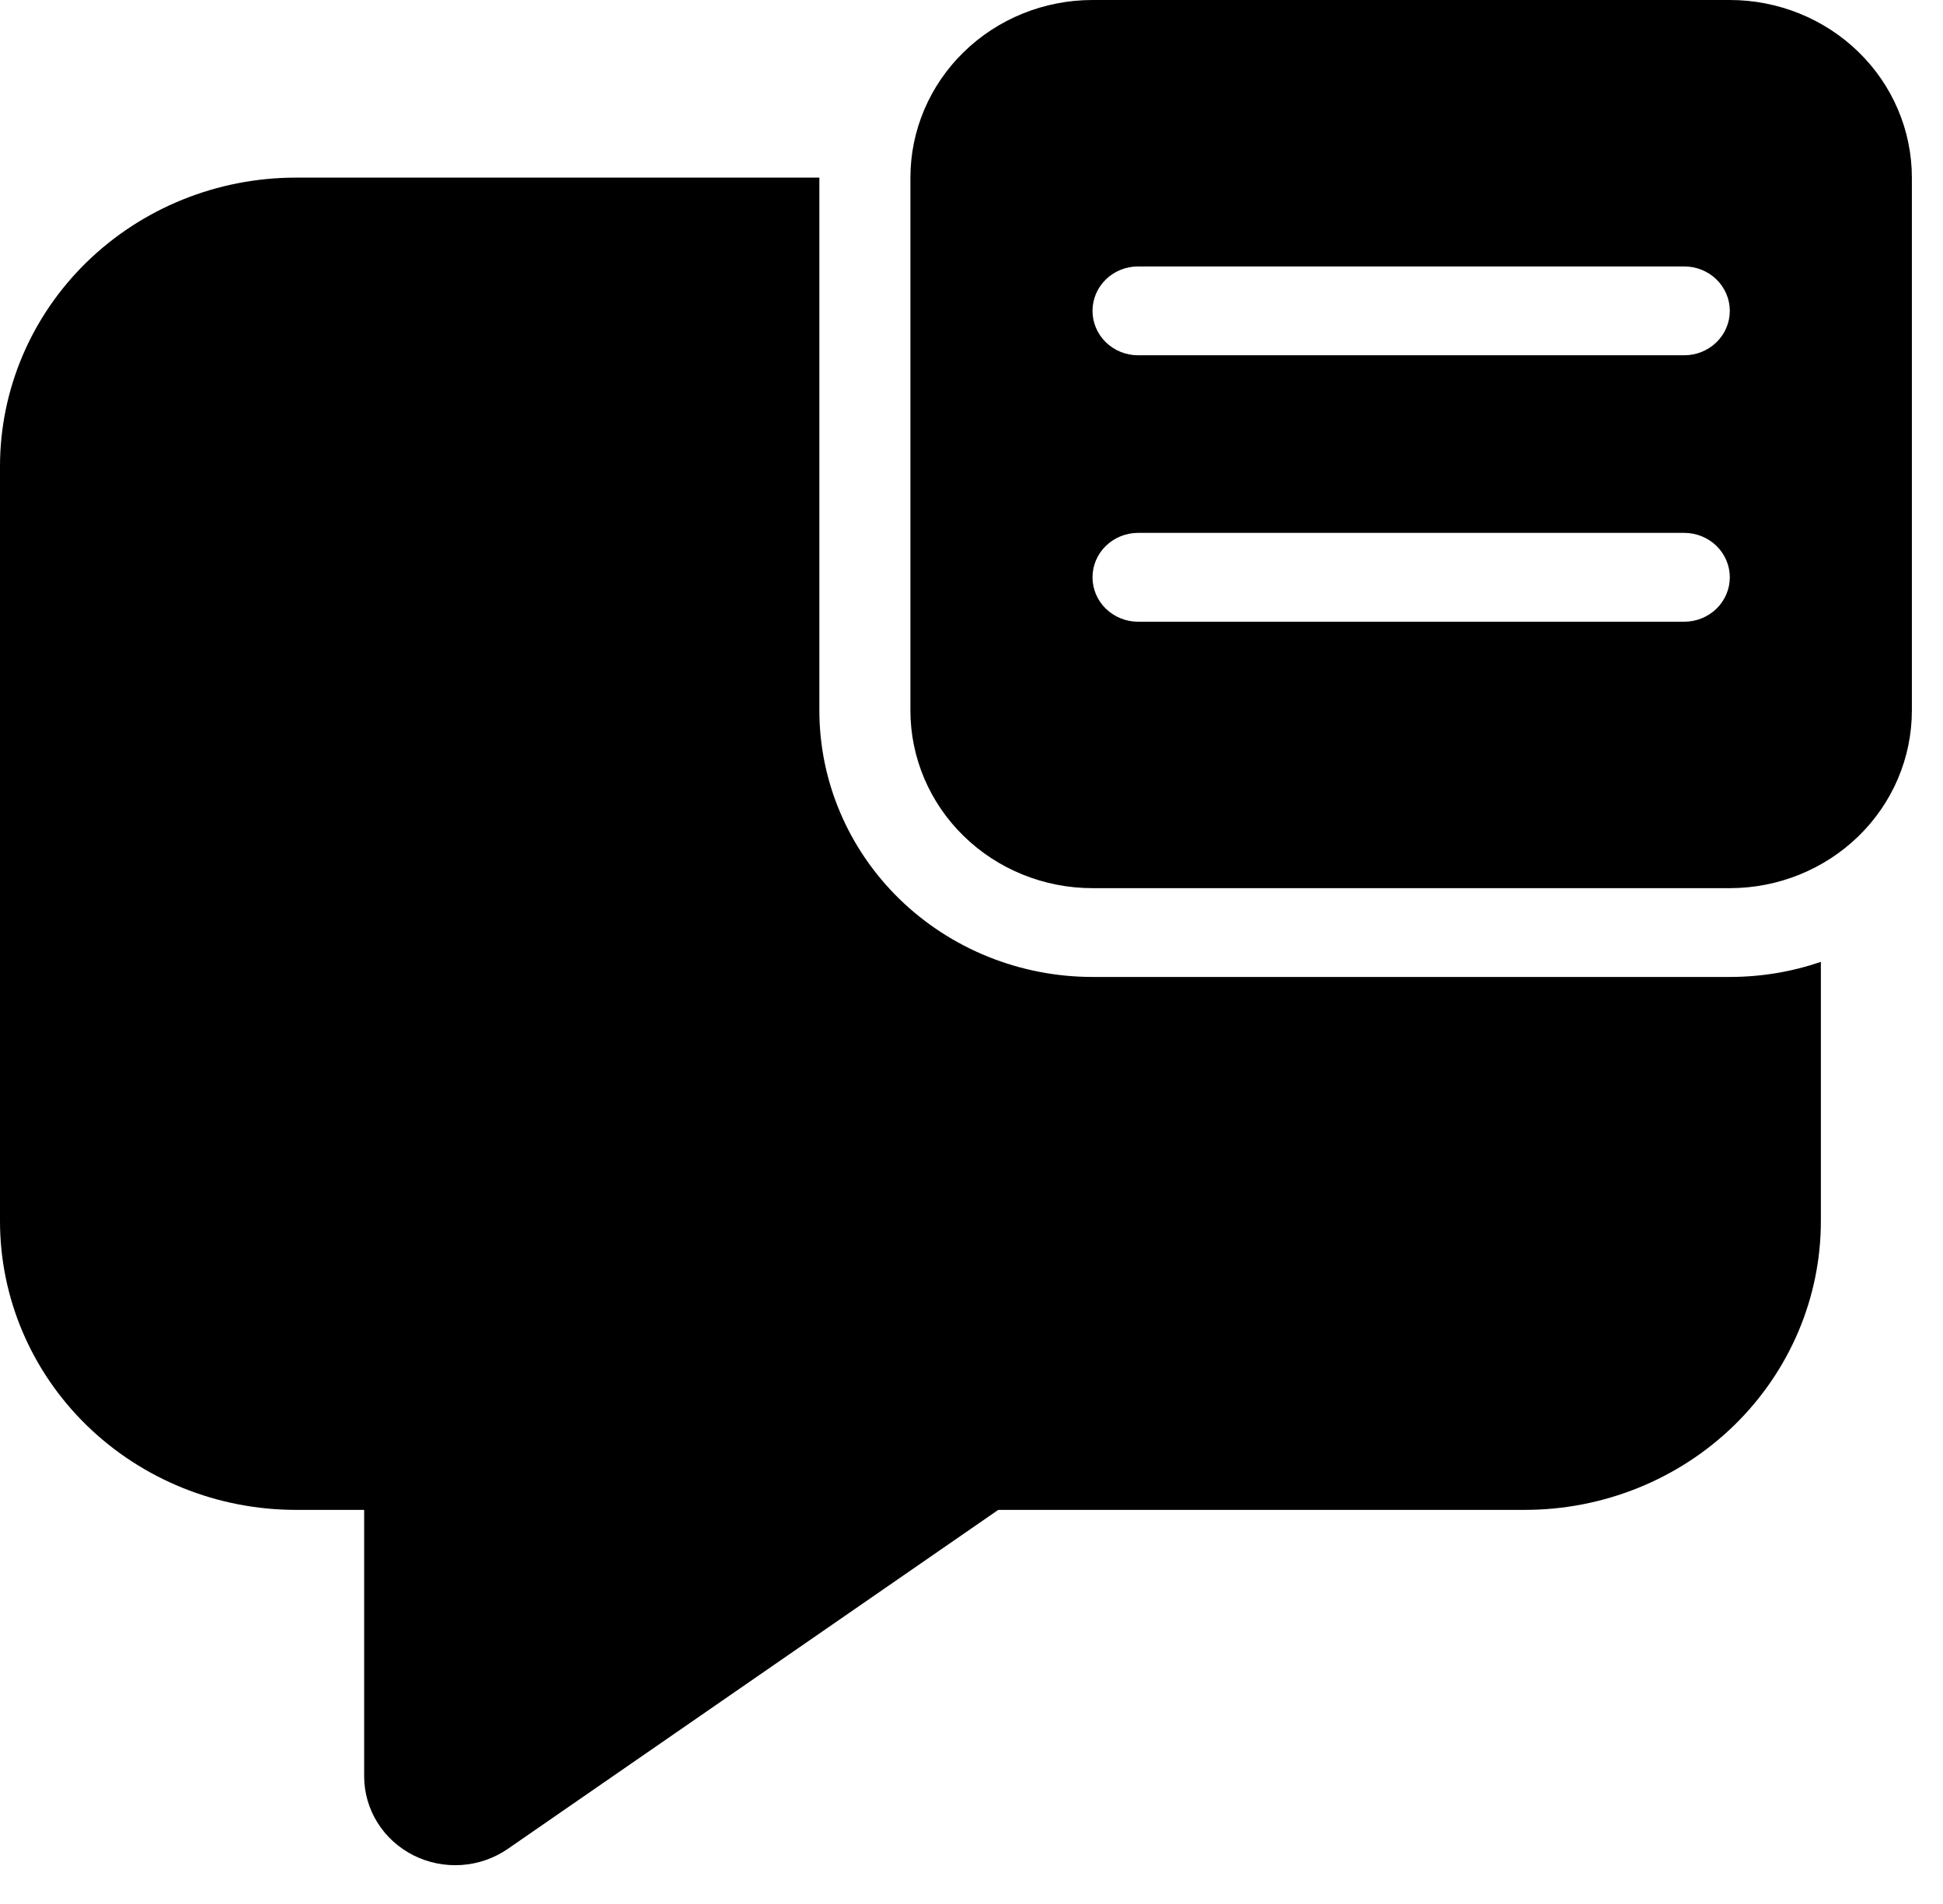 <svg width="50" height="49" viewBox="0 0 50 49" fill="none" xmlns="http://www.w3.org/2000/svg">
<path d="M23.428 4.571C23.428 3.359 23.922 2.196 24.801 1.339C25.679 0.482 26.871 0 28.114 0H44.514C45.756 0 46.948 0.482 47.827 1.339C48.706 2.196 49.199 3.359 49.199 4.571V18.285C49.199 19.498 48.706 20.661 47.827 21.518C46.948 22.375 45.756 22.857 44.514 22.857H28.114C26.871 22.857 25.679 22.375 24.801 21.518C23.922 20.661 23.428 19.498 23.428 18.285V4.571ZM29.285 6.857C28.975 6.857 28.677 6.977 28.457 7.192C28.237 7.406 28.114 7.697 28.114 8C28.114 8.303 28.237 8.594 28.457 8.808C28.677 9.022 28.975 9.143 29.285 9.143H43.342C43.653 9.143 43.951 9.022 44.171 8.808C44.39 8.594 44.514 8.303 44.514 8C44.514 7.697 44.39 7.406 44.171 7.192C43.951 6.977 43.653 6.857 43.342 6.857H29.285ZM29.285 13.714C28.975 13.714 28.677 13.835 28.457 14.049C28.237 14.263 28.114 14.554 28.114 14.857C28.114 15.16 28.237 15.451 28.457 15.665C28.677 15.879 28.975 16 29.285 16H43.342C43.653 16 43.951 15.879 44.171 15.665C44.39 15.451 44.514 15.16 44.514 14.857C44.514 14.554 44.39 14.263 44.171 14.049C43.951 13.835 43.653 13.714 43.342 13.714H29.285ZM7.614 4.571H21.085V18.285C21.085 20.104 21.826 21.848 23.144 23.134C24.462 24.42 26.25 25.142 28.114 25.142H44.514C45.334 25.142 46.123 25.005 46.857 24.754V31.428C46.857 32.404 46.66 33.37 46.277 34.271C45.894 35.172 45.334 35.991 44.626 36.681C43.919 37.371 43.08 37.918 42.156 38.291C41.232 38.664 40.242 38.857 39.242 38.857H25.689L13.068 47.581C12.718 47.823 12.306 47.967 11.877 47.996C11.449 48.025 11.021 47.939 10.639 47.747C10.258 47.554 9.937 47.264 9.714 46.906C9.49 46.548 9.372 46.137 9.371 45.718V38.857H7.614C5.595 38.857 3.658 38.074 2.23 36.681C0.802 35.288 0 33.398 0 31.428V12C0 10.03 0.802 8.14 2.23 6.747C3.658 5.354 5.595 4.571 7.614 4.571V4.571Z" fill="black"/>
</svg>
